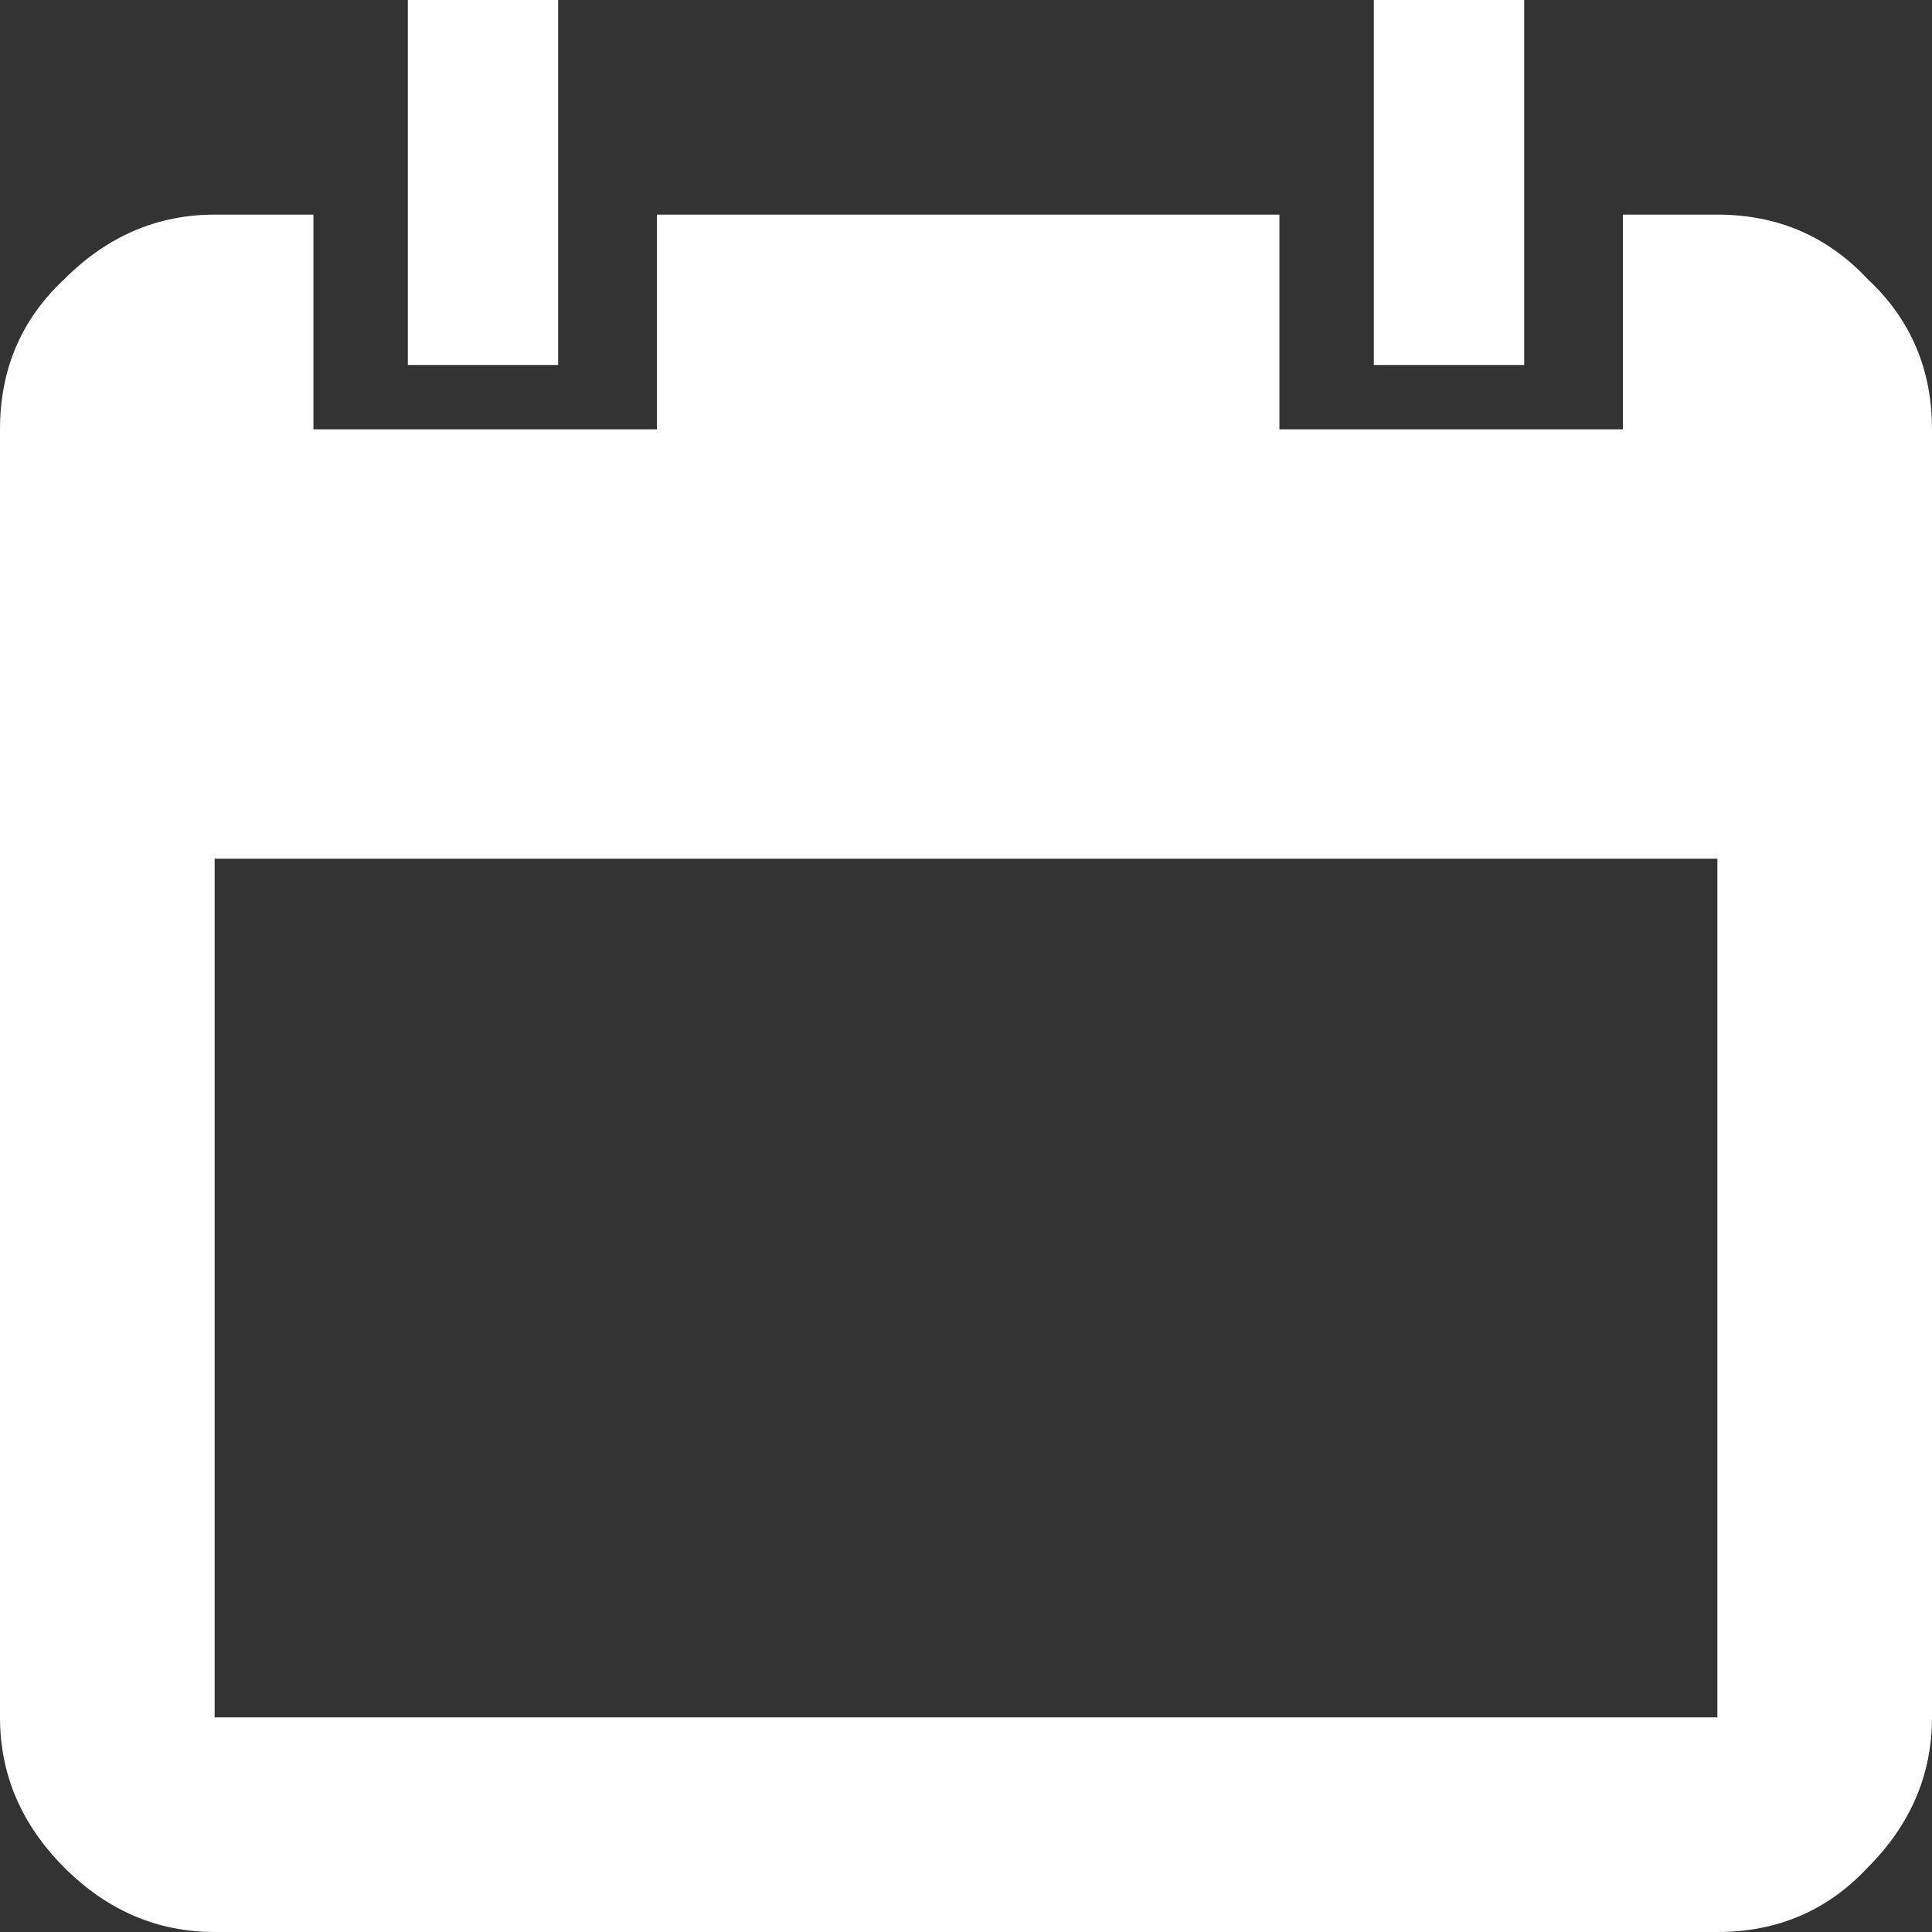 <svg width="22" height="22" viewBox="0 0 22 22" fill="none" xmlns="http://www.w3.org/2000/svg">
<rect x="0" y="0" width="22" height="22" fill="#333333" stroke="none"/>
<path d="M19.556 2.444C20.24 2.444 20.81 2.689 21.267 3.178C21.756 3.634 22 4.204 22 4.889V19.556C22 20.207 21.756 20.778 21.267 21.267C20.81 21.756 20.24 22 19.556 22H2.444C1.793 22 1.222 21.756 0.733 21.267C0.244 20.778 0 20.207 0 19.556V4.889C0 4.204 0.244 3.634 0.733 3.178C1.222 2.689 1.793 2.444 2.444 2.444H3.569V4.889H7.48V2.444H14.569V4.889H18.48V2.444H19.556ZM19.556 19.556V9.778H2.444V19.556H19.556ZM6.356 0V4.156H4.644V0H6.356ZM17.356 0V4.156H15.644V0H17.356Z" fill="white"/>
</svg>
